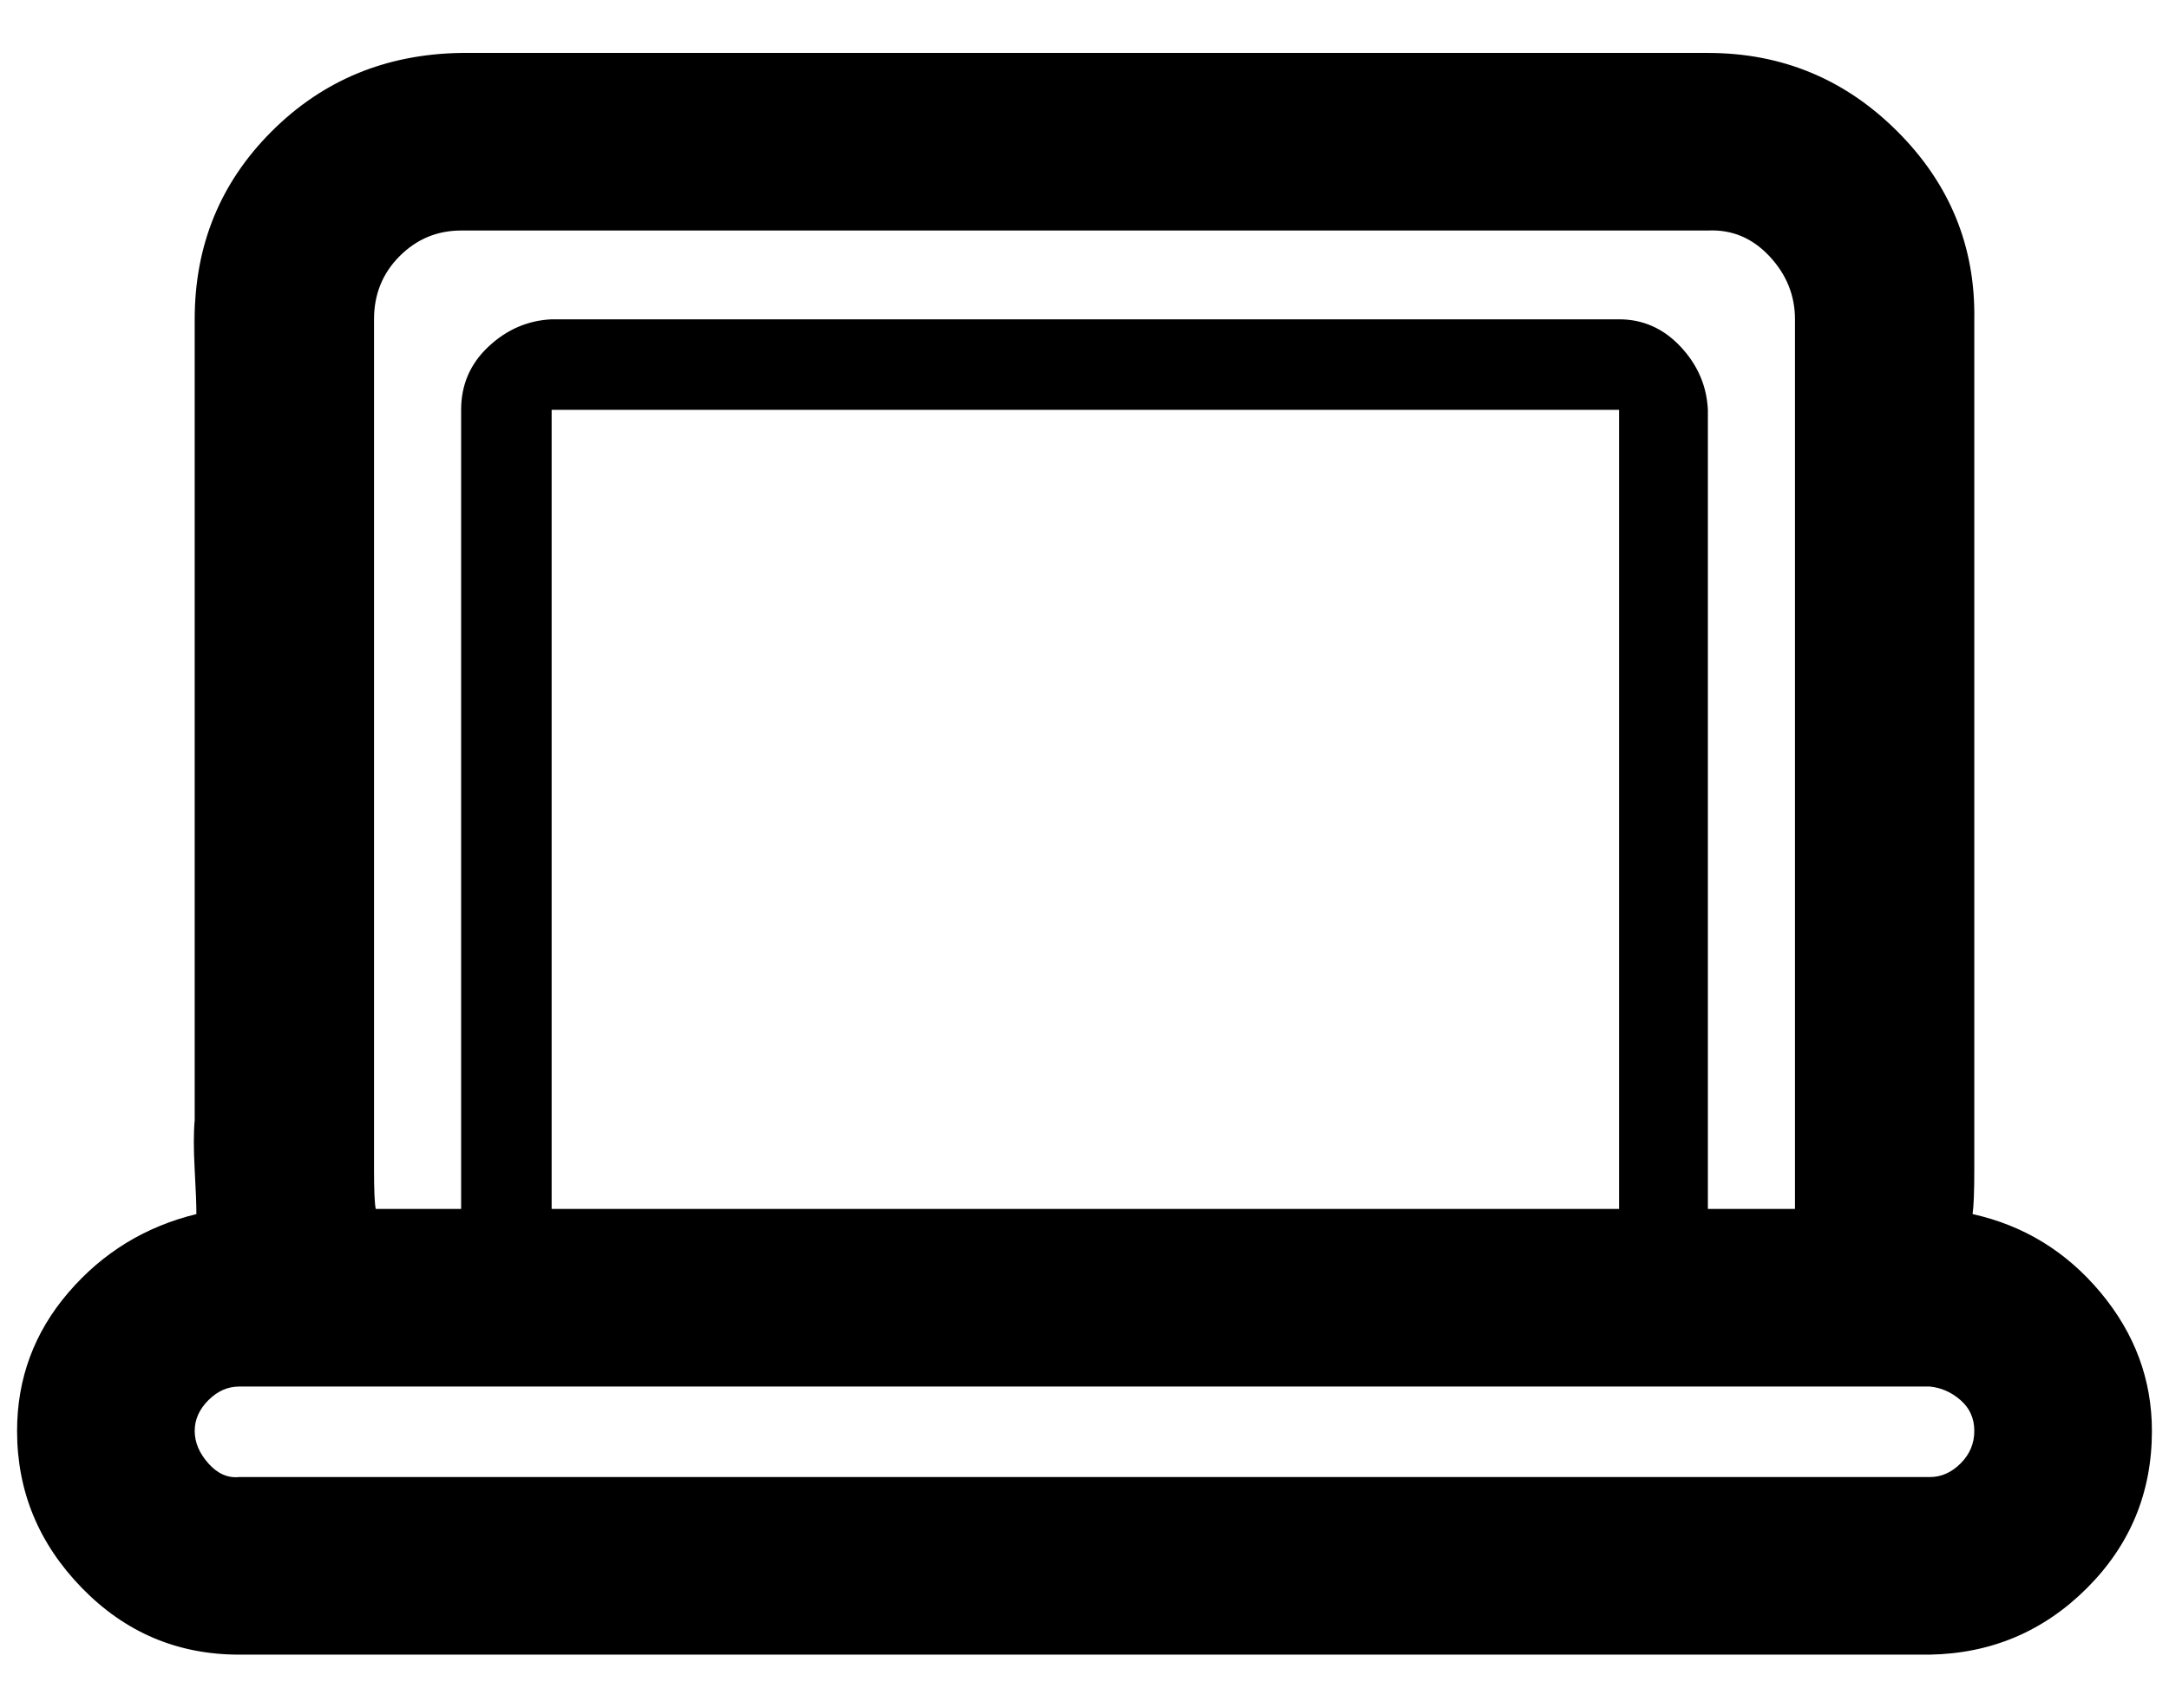 <?xml version="1.0" standalone="no"?>
<!DOCTYPE svg PUBLIC "-//W3C//DTD SVG 1.1//EN" "http://www.w3.org/Graphics/SVG/1.1/DTD/svg11.dtd" >
<svg xmlns="http://www.w3.org/2000/svg" xmlns:xlink="http://www.w3.org/1999/xlink" version="1.1" viewBox="-10 0 1270 1000">
   <path fill="currentColor"
d="M1145 711q45 10 75 46t30 81q0 54 -38 92t-92 39h-990q-54 0 -92 -39t-38 -92q0 -46 30 -81t75 -46q0 -8 -1 -26t0 -29v-469q0 -65 45 -110t111 -46h730q65 0 111 46t45 110v498q0 19 -1 26zM209 187v469v29q0 18 1 23h50v-468q0 -22 16 -37t37 -16h625q21 0 36 16t16 37
v468h51v-521q0 -21 -15 -37t-36 -15h-730q-21 0 -36 15t-15 37zM938 708v-468h-625v468h625zM1120 865q10 0 18 -8t8 -19t-8 -18t-18 -8h-990q-10 0 -18 8t-8 18t8 19t18 8h990z" />
</svg>
